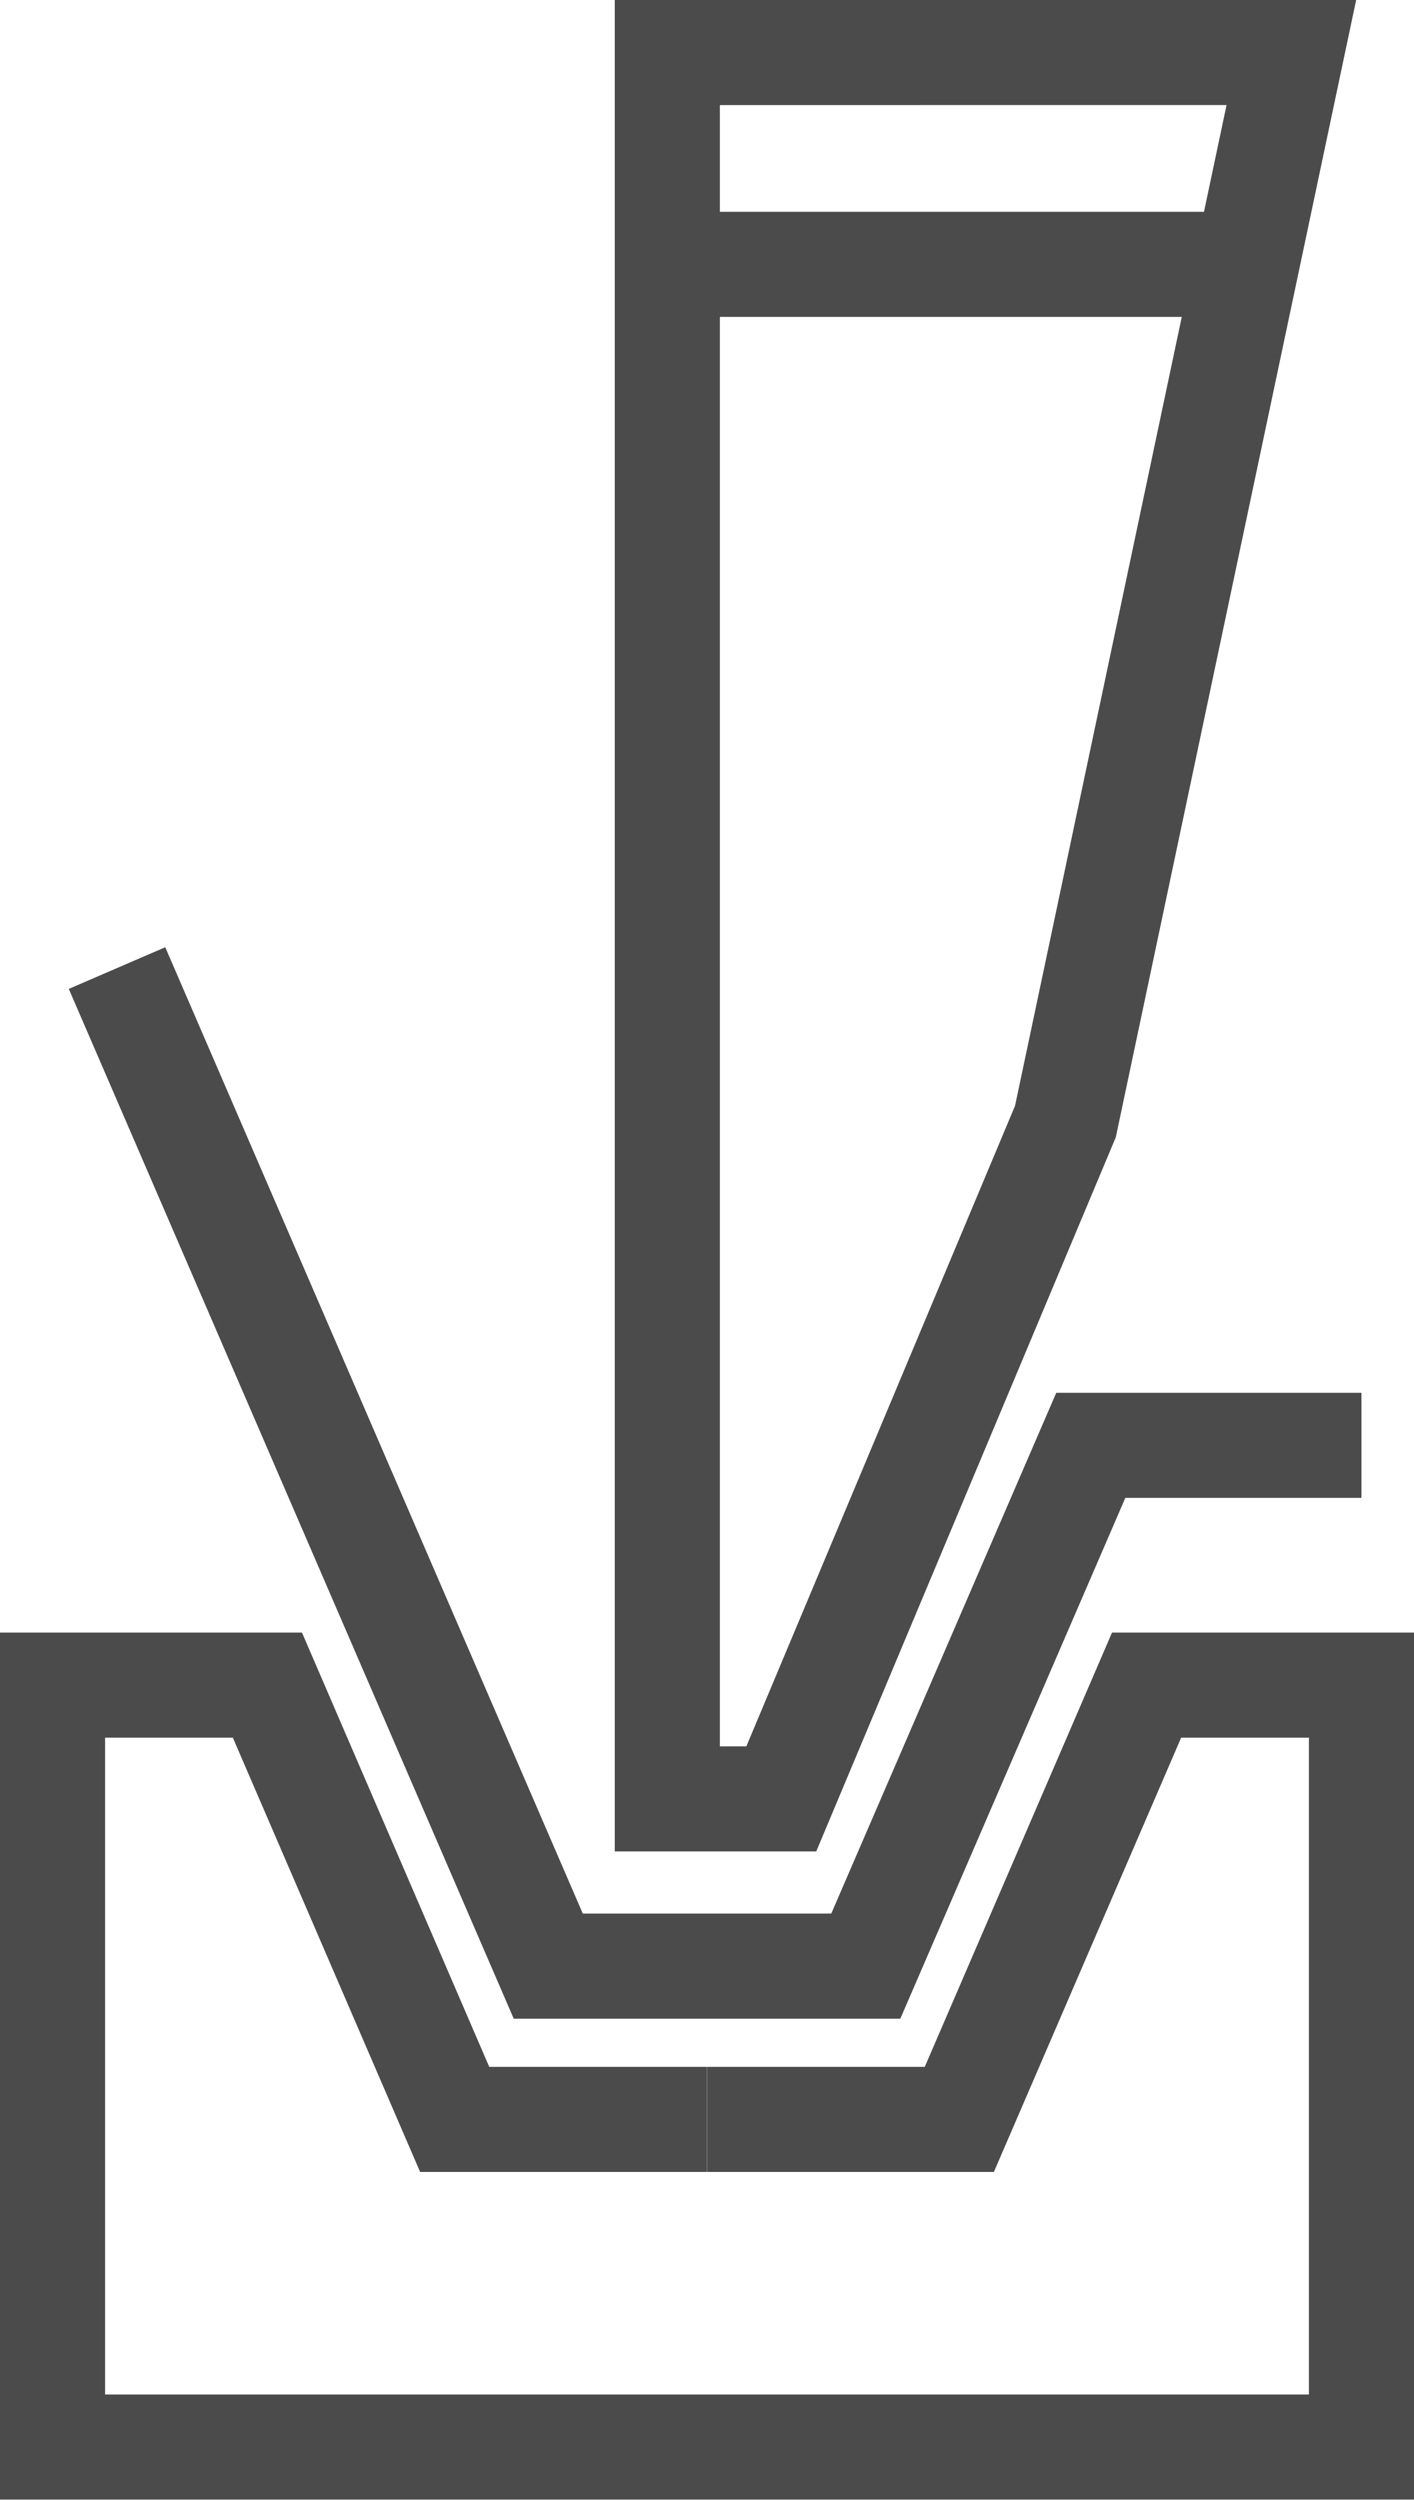 <svg xmlns="http://www.w3.org/2000/svg" width="26.91" height="47.572" viewBox="0 0 26.91 47.572">
  <g id="Group_92" data-name="Group 92" transform="translate(-451.773 -479.731)">
    <path id="Path_54" data-name="Path 54" d="M454,498.154l8.207,18.994h6.043l4.282-9.911h5.151" fill="none" stroke="#4b4b4b" stroke-miterlimit="10" stroke-width="2"/>
    <path id="Path_55" data-name="Path 55" d="M465.228,526.3H452.773V511.8h4.089l3.564,8.265h4.8" fill="none" stroke="#4b4b4b" stroke-miterlimit="10" stroke-width="2"/>
    <path id="Path_56" data-name="Path 56" d="M465.228,526.3h12.455V511.8h-4.089l-3.564,8.265h-4.8" fill="none" stroke="#4b4b4b" stroke-miterlimit="10" stroke-width="2"/>
    <path id="Path_57" data-name="Path 57" d="M464.473,480.731v33.234h2.169l5.407-12.89,4.3-20.345Z" fill="none" stroke="#4b4b4b" stroke-miterlimit="10" stroke-width="2"/>
    <line id="Line_85" data-name="Line 85" x2="10.938" transform="translate(464.473 484.762)" fill="none" stroke="#4b4b4b" stroke-miterlimit="10" stroke-width="2"/>
  </g>
</svg>
